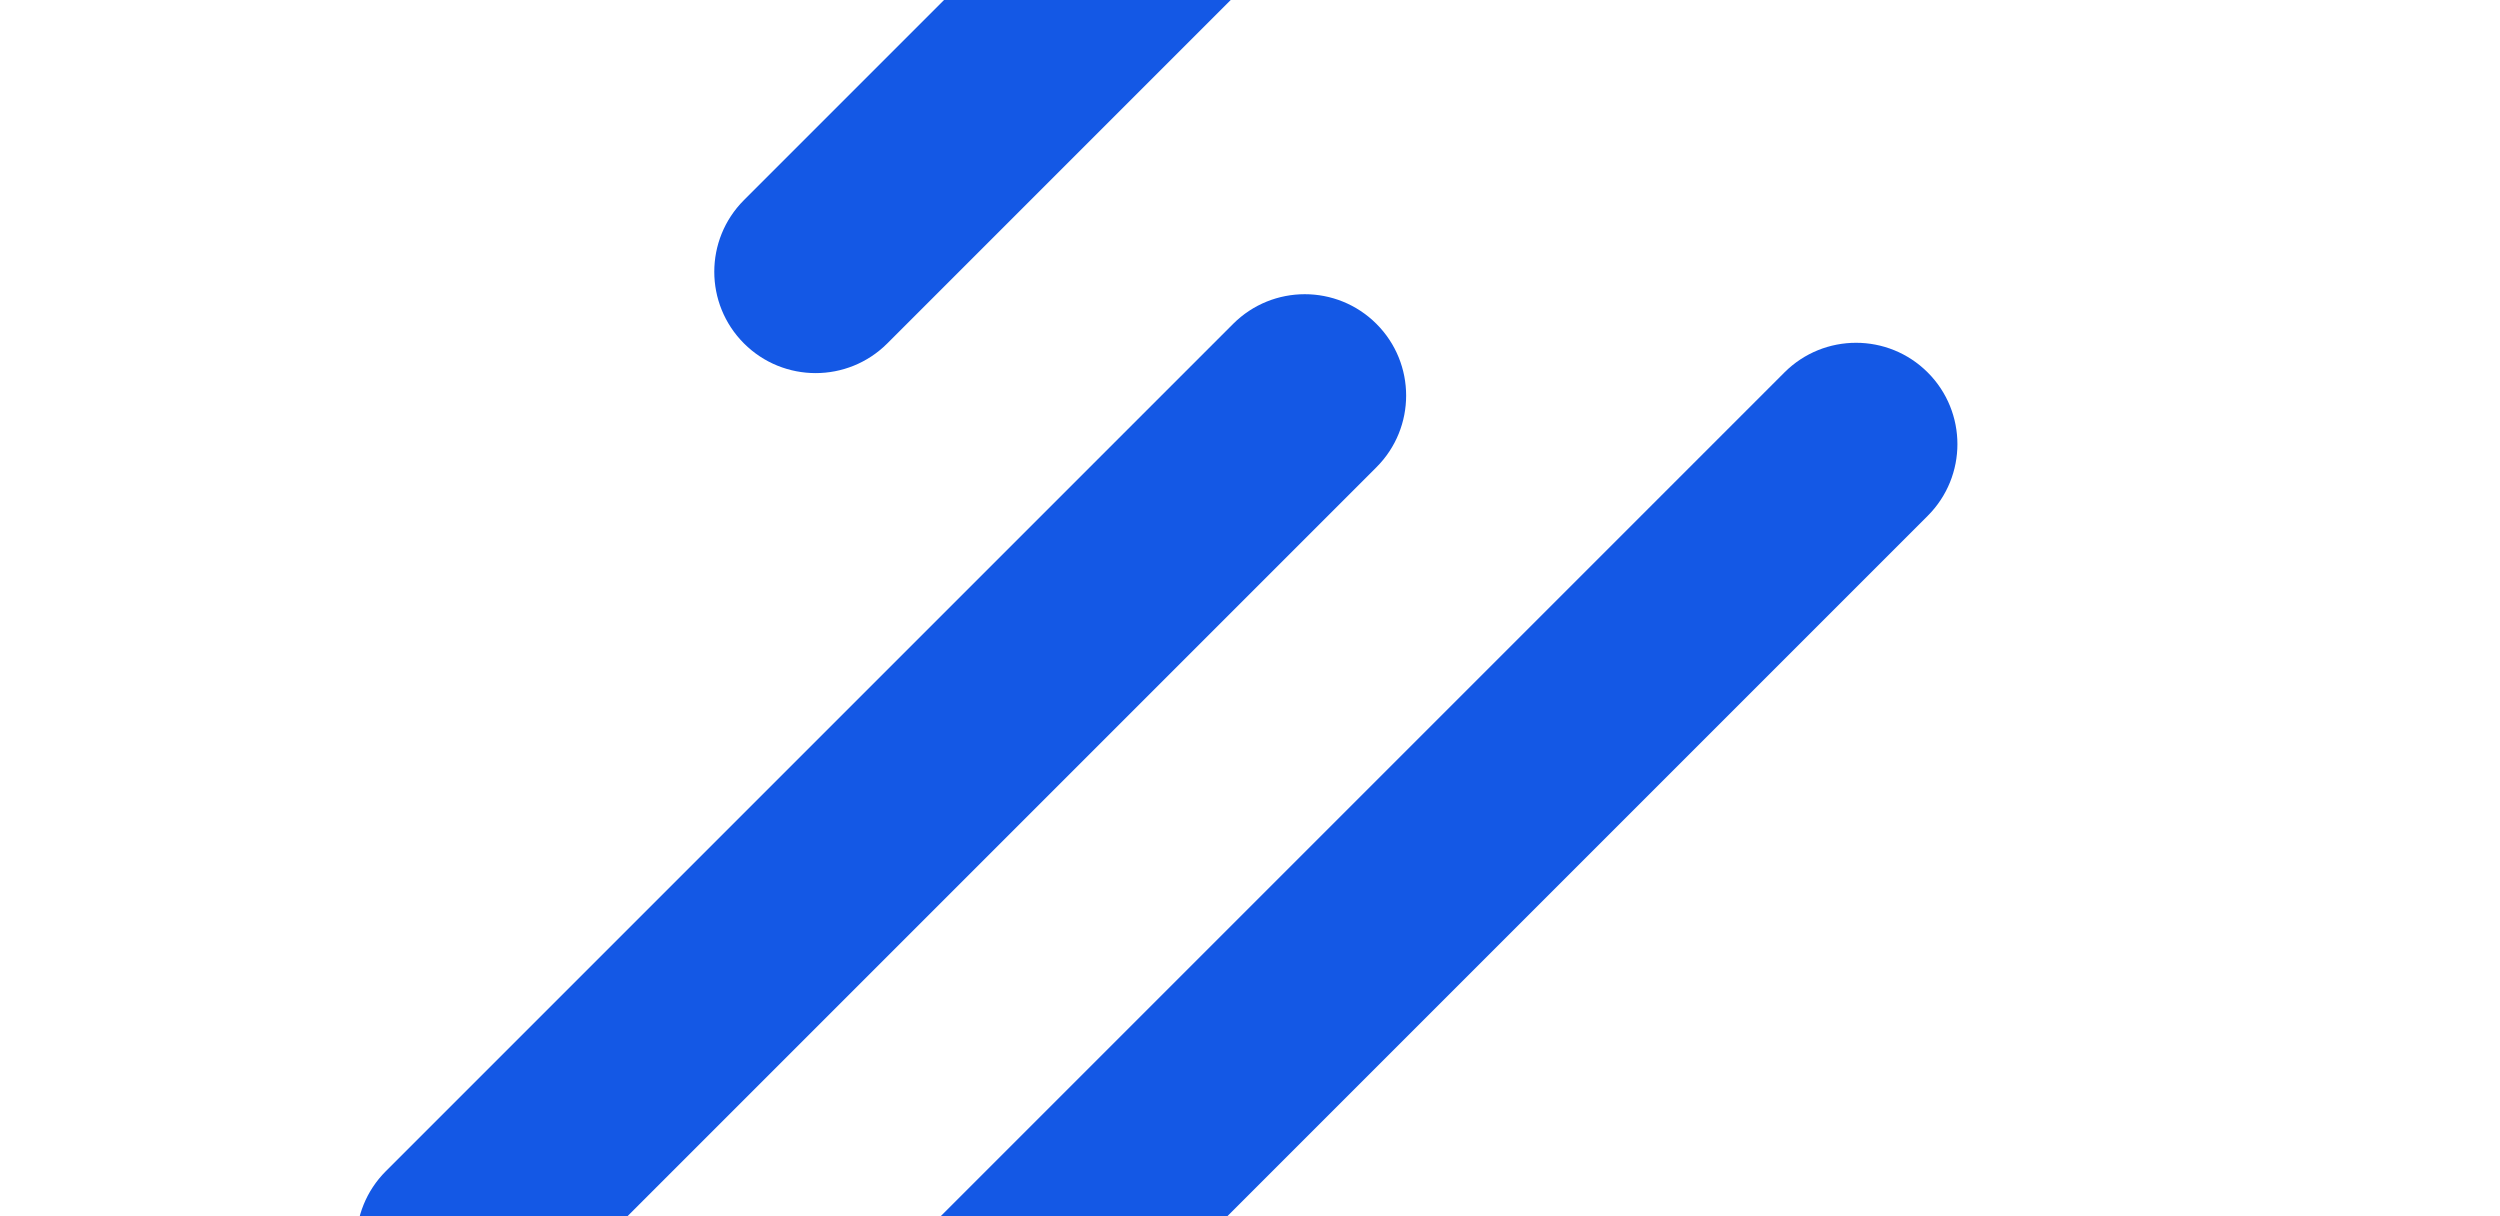 <?xml version="1.0" encoding="UTF-8"?> <svg xmlns="http://www.w3.org/2000/svg" width="740" height="360" viewBox="0 0 740 360" fill="none"> <g clip-path="url(#clip0_1079_34778)"> <path d="M296.183 427.104L570.608 152.679C582.324 140.963 582.324 121.968 570.608 110.253C558.892 98.537 539.897 98.537 528.182 110.253L253.757 384.678C242.041 396.393 242.041 415.388 253.757 427.104C265.473 438.82 284.467 438.82 296.183 427.104Z" fill="#1458E5"></path> <path d="M156.64 389.09L407.43 138.299C419.146 126.583 419.146 107.589 407.43 95.873C395.714 84.157 376.719 84.157 365.004 95.873L114.213 346.663C102.497 358.379 102.498 377.374 114.213 389.09C125.929 400.805 144.924 400.805 156.64 389.09Z" fill="#1458E5"></path> <path d="M262.64 101.653L374.954 -10.661C386.67 -22.376 386.67 -41.371 374.954 -53.087C363.238 -64.802 344.243 -64.802 332.527 -53.087L220.214 59.227C208.498 70.943 208.498 89.938 220.214 101.653C231.929 113.369 250.924 113.369 262.64 101.653Z" fill="#1458E5"></path> </g> <defs> <clipPath id="clip0_1079_34778"> <rect width="740" height="360" fill="white" transform="translate(740 360) rotate(-180)"></rect> </clipPath> </defs> </svg> 